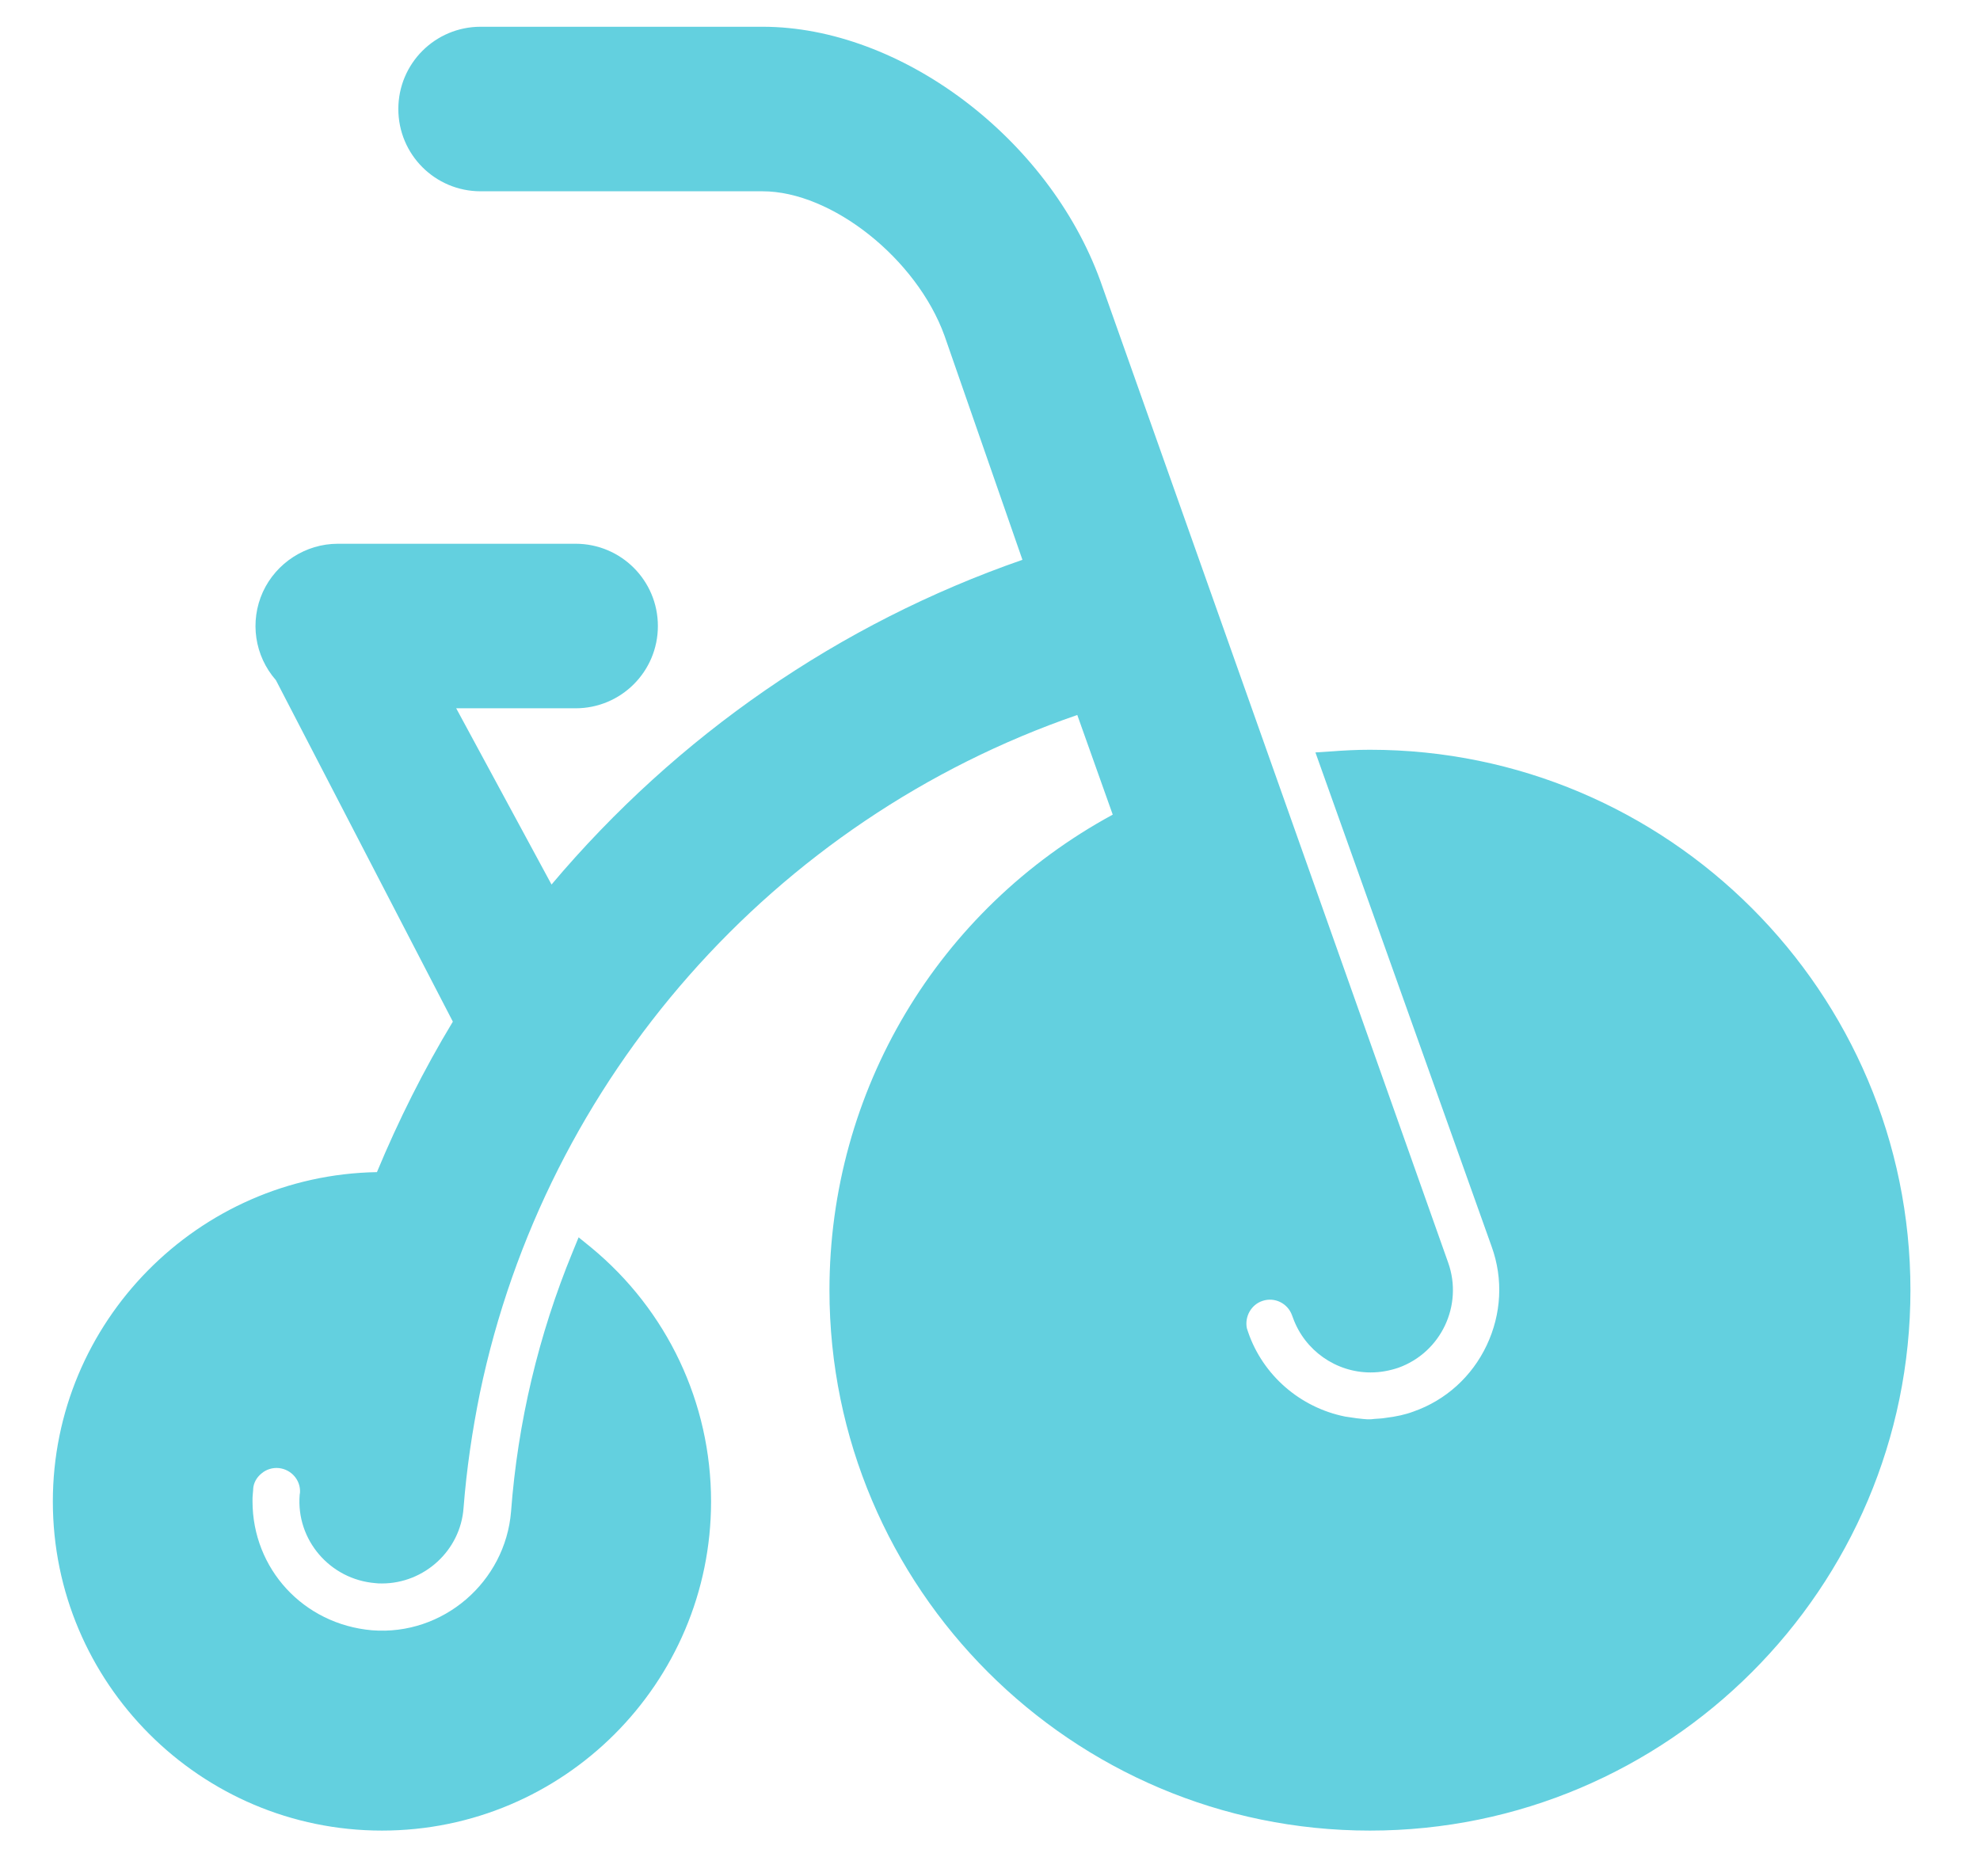 <?xml version="1.0" encoding="utf-8"?>
<!-- Generator: Adobe Illustrator 19.2.1, SVG Export Plug-In . SVG Version: 6.00 Build 0)  -->
<svg version="1.1" id="Layer_1" xmlns="http://www.w3.org/2000/svg" xmlns:xlink="http://www.w3.org/1999/xlink" x="0px" y="0px"
	 viewBox="0 0 592 561" style="enable-background:new 0 0 592 561;" xml:space="preserve">
<style type="text/css">
	.st0{fill:#63D0DF;}
</style>
<g>
	<path class="st0" d="M15.8,449c0,54.2,44.1,98.4,98.4,98.4c54.3,0,98.4-44.1,98.4-98.4c0-29.5-13.1-57.2-35.9-76l-3.7-3l-1.8,4.4
		c-10.2,24.8-16.4,51-18.4,77.6c-1.7,21-20.3,37.2-41.6,35.5c-20.5-1.8-35.7-18.4-35.7-38.6c0-0.8,0-1.5,0.1-2.3
		c0.1-0.9,0.1-1.2,0.1-1.4c0.1-1.7,1-3.4,2.5-4.6c1.4-1.2,3.3-1.8,5.2-1.6c3.7,0.4,6.5,3.6,6.3,7.3l-0.1,0.7
		c-1.1,13.5,9.1,25.3,22.6,26.4c0.6,0.1,1.3,0.1,2,0.1c12.7,0,23.5-9.9,24.4-22.6c0.9-11.6,2.6-23.1,4.9-34.4
		c19.6-94,87.8-171.4,178.6-202.7l10.6,29.8C280.4,272,248,326.2,248,385.8c0,89.1,72.5,161.6,161.6,161.6
		c89.1,0,161.6-72.5,161.6-161.6s-72.5-161.6-161.6-161.6c-3.9,0-7.8,0.2-11.7,0.5l-4.6,0.3L446,372.8c3.5,9.7,2.9,20.2-1.5,29.5
		c-4.4,9.3-12.2,16.4-21.9,19.8c-2.4,0.9-5.1,1.5-8.4,1.9c-1.1,0.2-2.2,0.2-3.3,0.3l-0.9,0.1c-1.7,0.1-3.1-0.2-4.4-0.3l-3.4-0.5
		c-13.5-2.7-24.6-12.4-29-25.2l-0.4-1.2c-0.7-3.5,1.3-7.1,4.7-8.2c3.6-1.2,7.5,0.7,8.8,4.3l0.3,0.8c3.5,9.7,12.8,16.3,23.2,16.3
		c2.9,0,5.6-0.5,8.3-1.4c12.8-4.6,19.4-18.7,14.9-31.4l-104-293.6C313.5,41.3,269.3,8,228,8h-84.3c-13.6,0-24.6,11-24.6,24.6
		s11,24.6,24.6,24.6H228c20.7,0,46.1,20.2,54.4,43.2l23.3,67c-54.7,19-103.2,52.5-140.8,97.1l-28.5-52.7h35.7
		c13.6,0,24.6-11,24.6-24.6c0-13.6-11-24.6-24.6-24.6H101c-9.6,0-18.4,5.7-22.4,14.4c-4,8.8-2.5,19.1,3.9,26.4l52.9,102.1
		c-8.7,14.4-16.3,29.6-22.7,45C59.2,351.4,15.8,395.3,15.8,449z M114.2,354.2L114.2,354.2L114.2,354.2L114.2,354.2z"/>
</g>
</svg>
